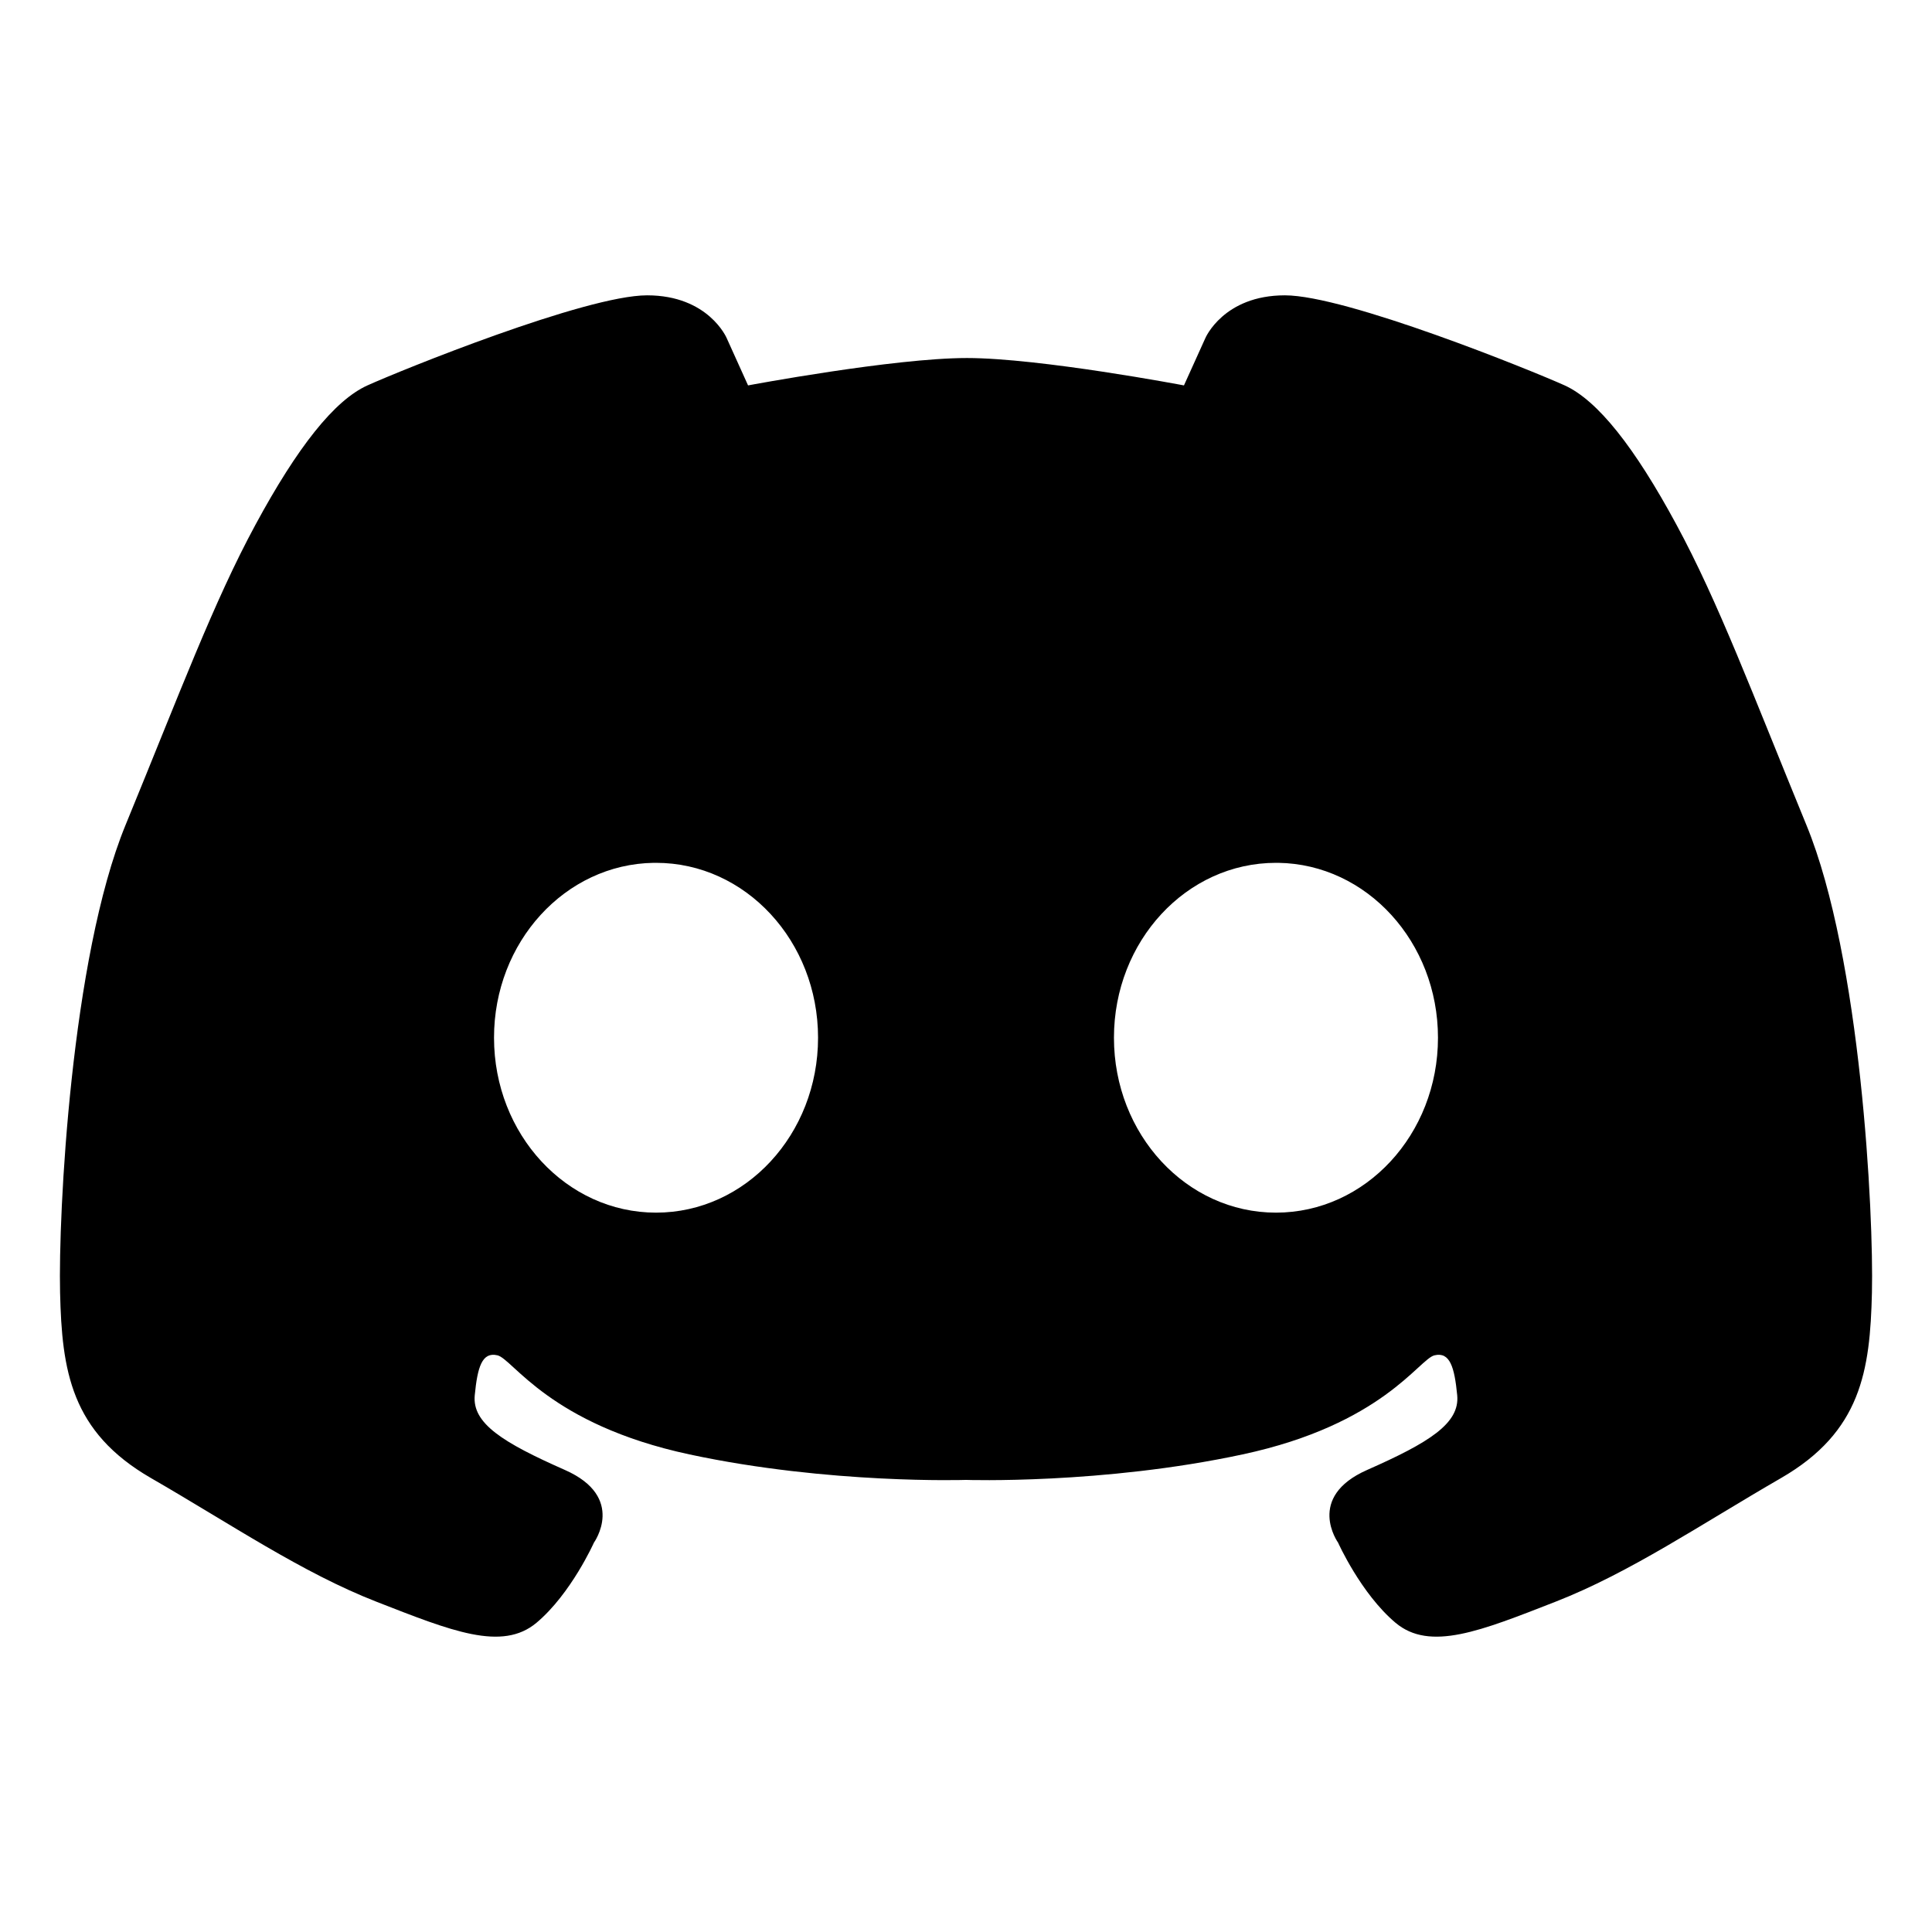 <svg xmlns="http://www.w3.org/2000/svg" width="128" height="128" viewBox="0 0 33.867 33.867" id="discord"><path d="M11.343 5.177c-1.076 0-4.32 1.316-4.902 1.579-.582.263-1.228 1.084-1.961 2.439-.734 1.355-1.323 2.939-2.28 5.269-.956 2.33-1.179 6.822-1.147 8.193.032 1.371.189 2.442 1.594 3.253 1.404.81 2.646 1.658 3.953 2.168 1.308.51 2.2.877 2.806.367.606-.51 1.005-1.403 1.005-1.403s.574-.797-.51-1.275c-1.084-.479-1.626-.814-1.579-1.308.048-.494.127-.765.398-.701.271.064.91 1.211 3.365 1.737s4.848.447 4.848.447 2.394.08 4.849-.447c2.455-.526 3.093-1.673 3.364-1.737.271-.064.35.207.398.7.048.495-.494.83-1.578 1.309-1.084.478-.51 1.275-.51 1.275s.399.892 1.005 1.403c.605.51 1.498.143 2.805-.367 1.307-.51 2.55-1.357 3.954-2.168 1.405-.811 1.562-1.882 1.594-3.253.032-1.37-.191-5.863-1.148-8.193-.956-2.33-1.546-3.914-2.28-5.269-.732-1.355-1.379-2.176-1.96-2.44-.582-.262-3.827-1.578-4.903-1.578-1.076 0-1.394.75-1.394.75l-.375.829s-2.52-.479-3.804-.48c-1.284 0-3.837.48-3.837.48l-.375-.83s-.318-.749-1.395-.749zm.117 9.948h.04c1.569 0 2.84 1.373 2.84 3.066 0 1.694-1.271 3.066-2.84 3.066s-2.84-1.372-2.84-3.066c-.001-1.677 1.247-3.043 2.8-3.066zm10.907 0h.04c1.553.023 2.8 1.39 2.8 3.066 0 1.694-1.271 3.066-2.84 3.066-1.57 0-2.84-1.372-2.84-3.066 0-1.693 1.27-3.066 2.84-3.066z" paint-order="fill markers stroke"></path></svg>